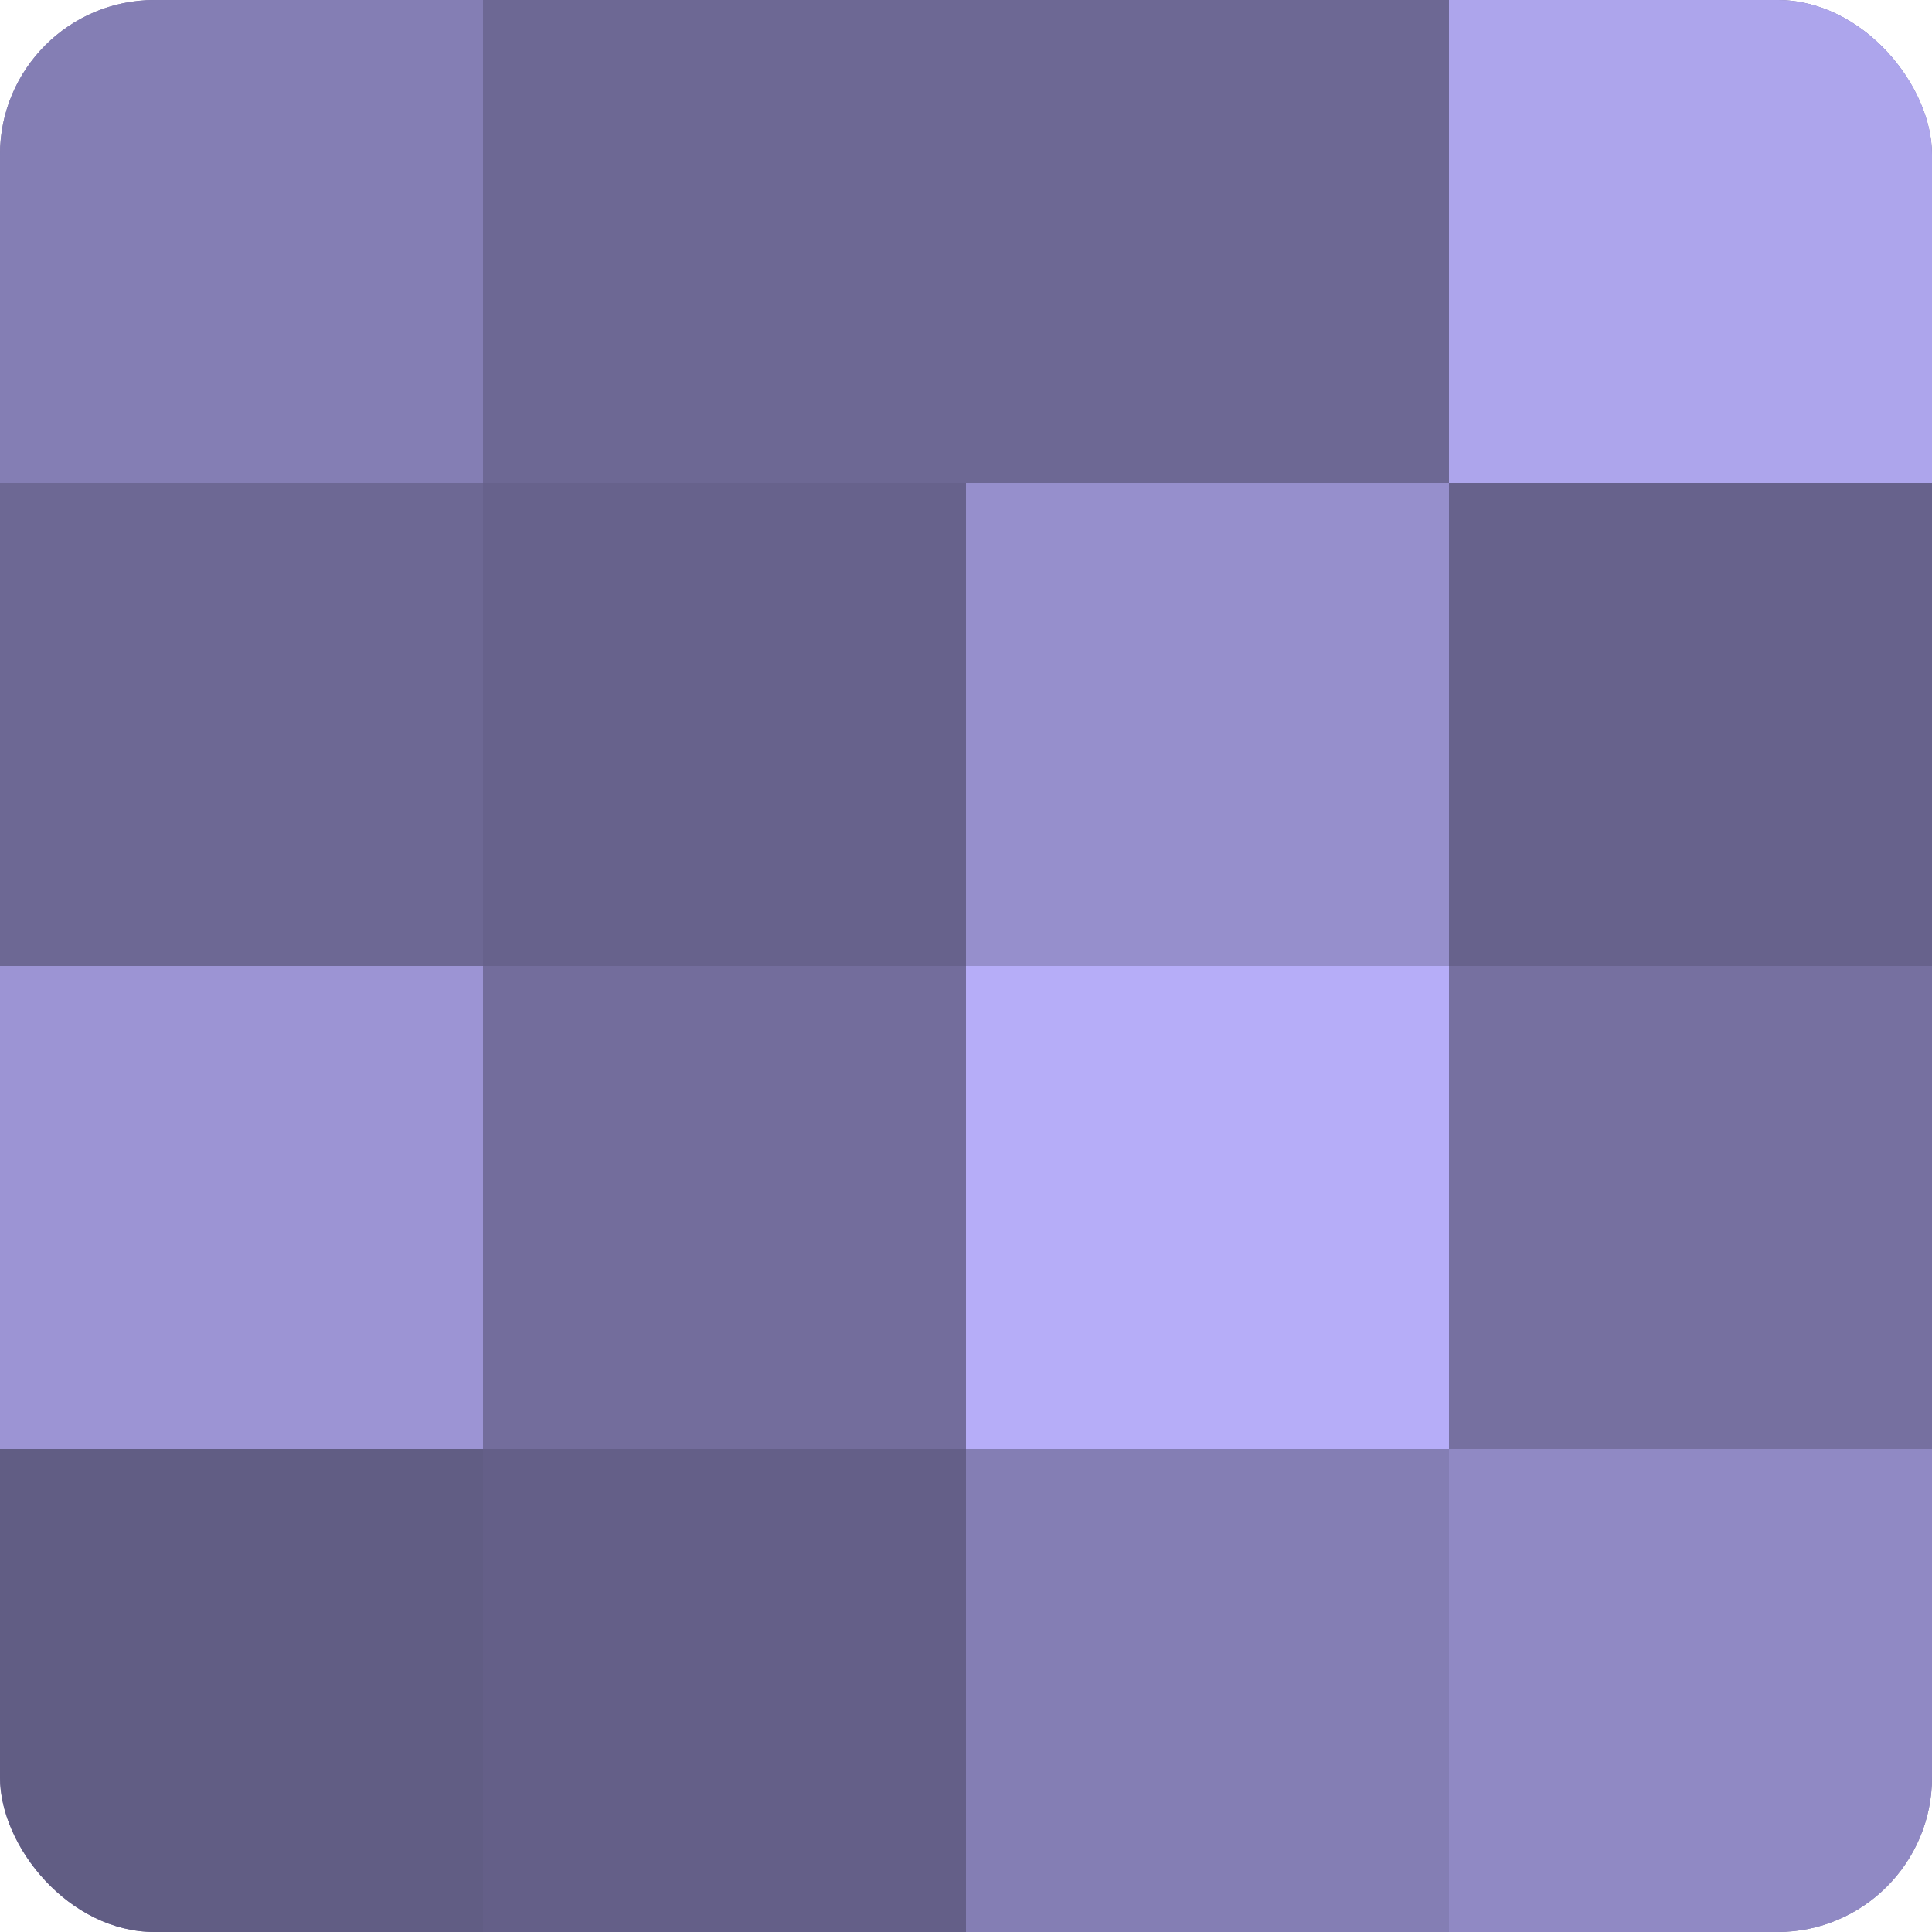 <?xml version="1.0" encoding="UTF-8"?>
<svg xmlns="http://www.w3.org/2000/svg" width="60" height="60" viewBox="0 0 100 100" preserveAspectRatio="xMidYMid meet"><defs><clipPath id="c" width="100" height="100"><rect width="100" height="100" rx="8" ry="8"/></clipPath></defs><g clip-path="url(#c)"><rect width="100" height="100" fill="#7670a0"/><rect width="25" height="25" fill="#847eb4"/><rect y="25" width="25" height="25" fill="#6d6894"/><rect y="50" width="25" height="25" fill="#9c94d4"/><rect y="75" width="25" height="25" fill="#615d84"/><rect x="25" width="25" height="25" fill="#6d6894"/><rect x="25" y="25" width="25" height="25" fill="#67628c"/><rect x="25" y="50" width="25" height="25" fill="#736d9c"/><rect x="25" y="75" width="25" height="25" fill="#645f88"/><rect x="50" width="25" height="25" fill="#6d6894"/><rect x="50" y="25" width="25" height="25" fill="#968fcc"/><rect x="50" y="50" width="25" height="25" fill="#b6adf8"/><rect x="50" y="75" width="25" height="25" fill="#847eb4"/><rect x="75" width="25" height="25" fill="#ada5ec"/><rect x="75" y="25" width="25" height="25" fill="#67628c"/><rect x="75" y="50" width="25" height="25" fill="#7670a0"/><rect x="75" y="75" width="25" height="25" fill="#9089c4"/></g></svg>
